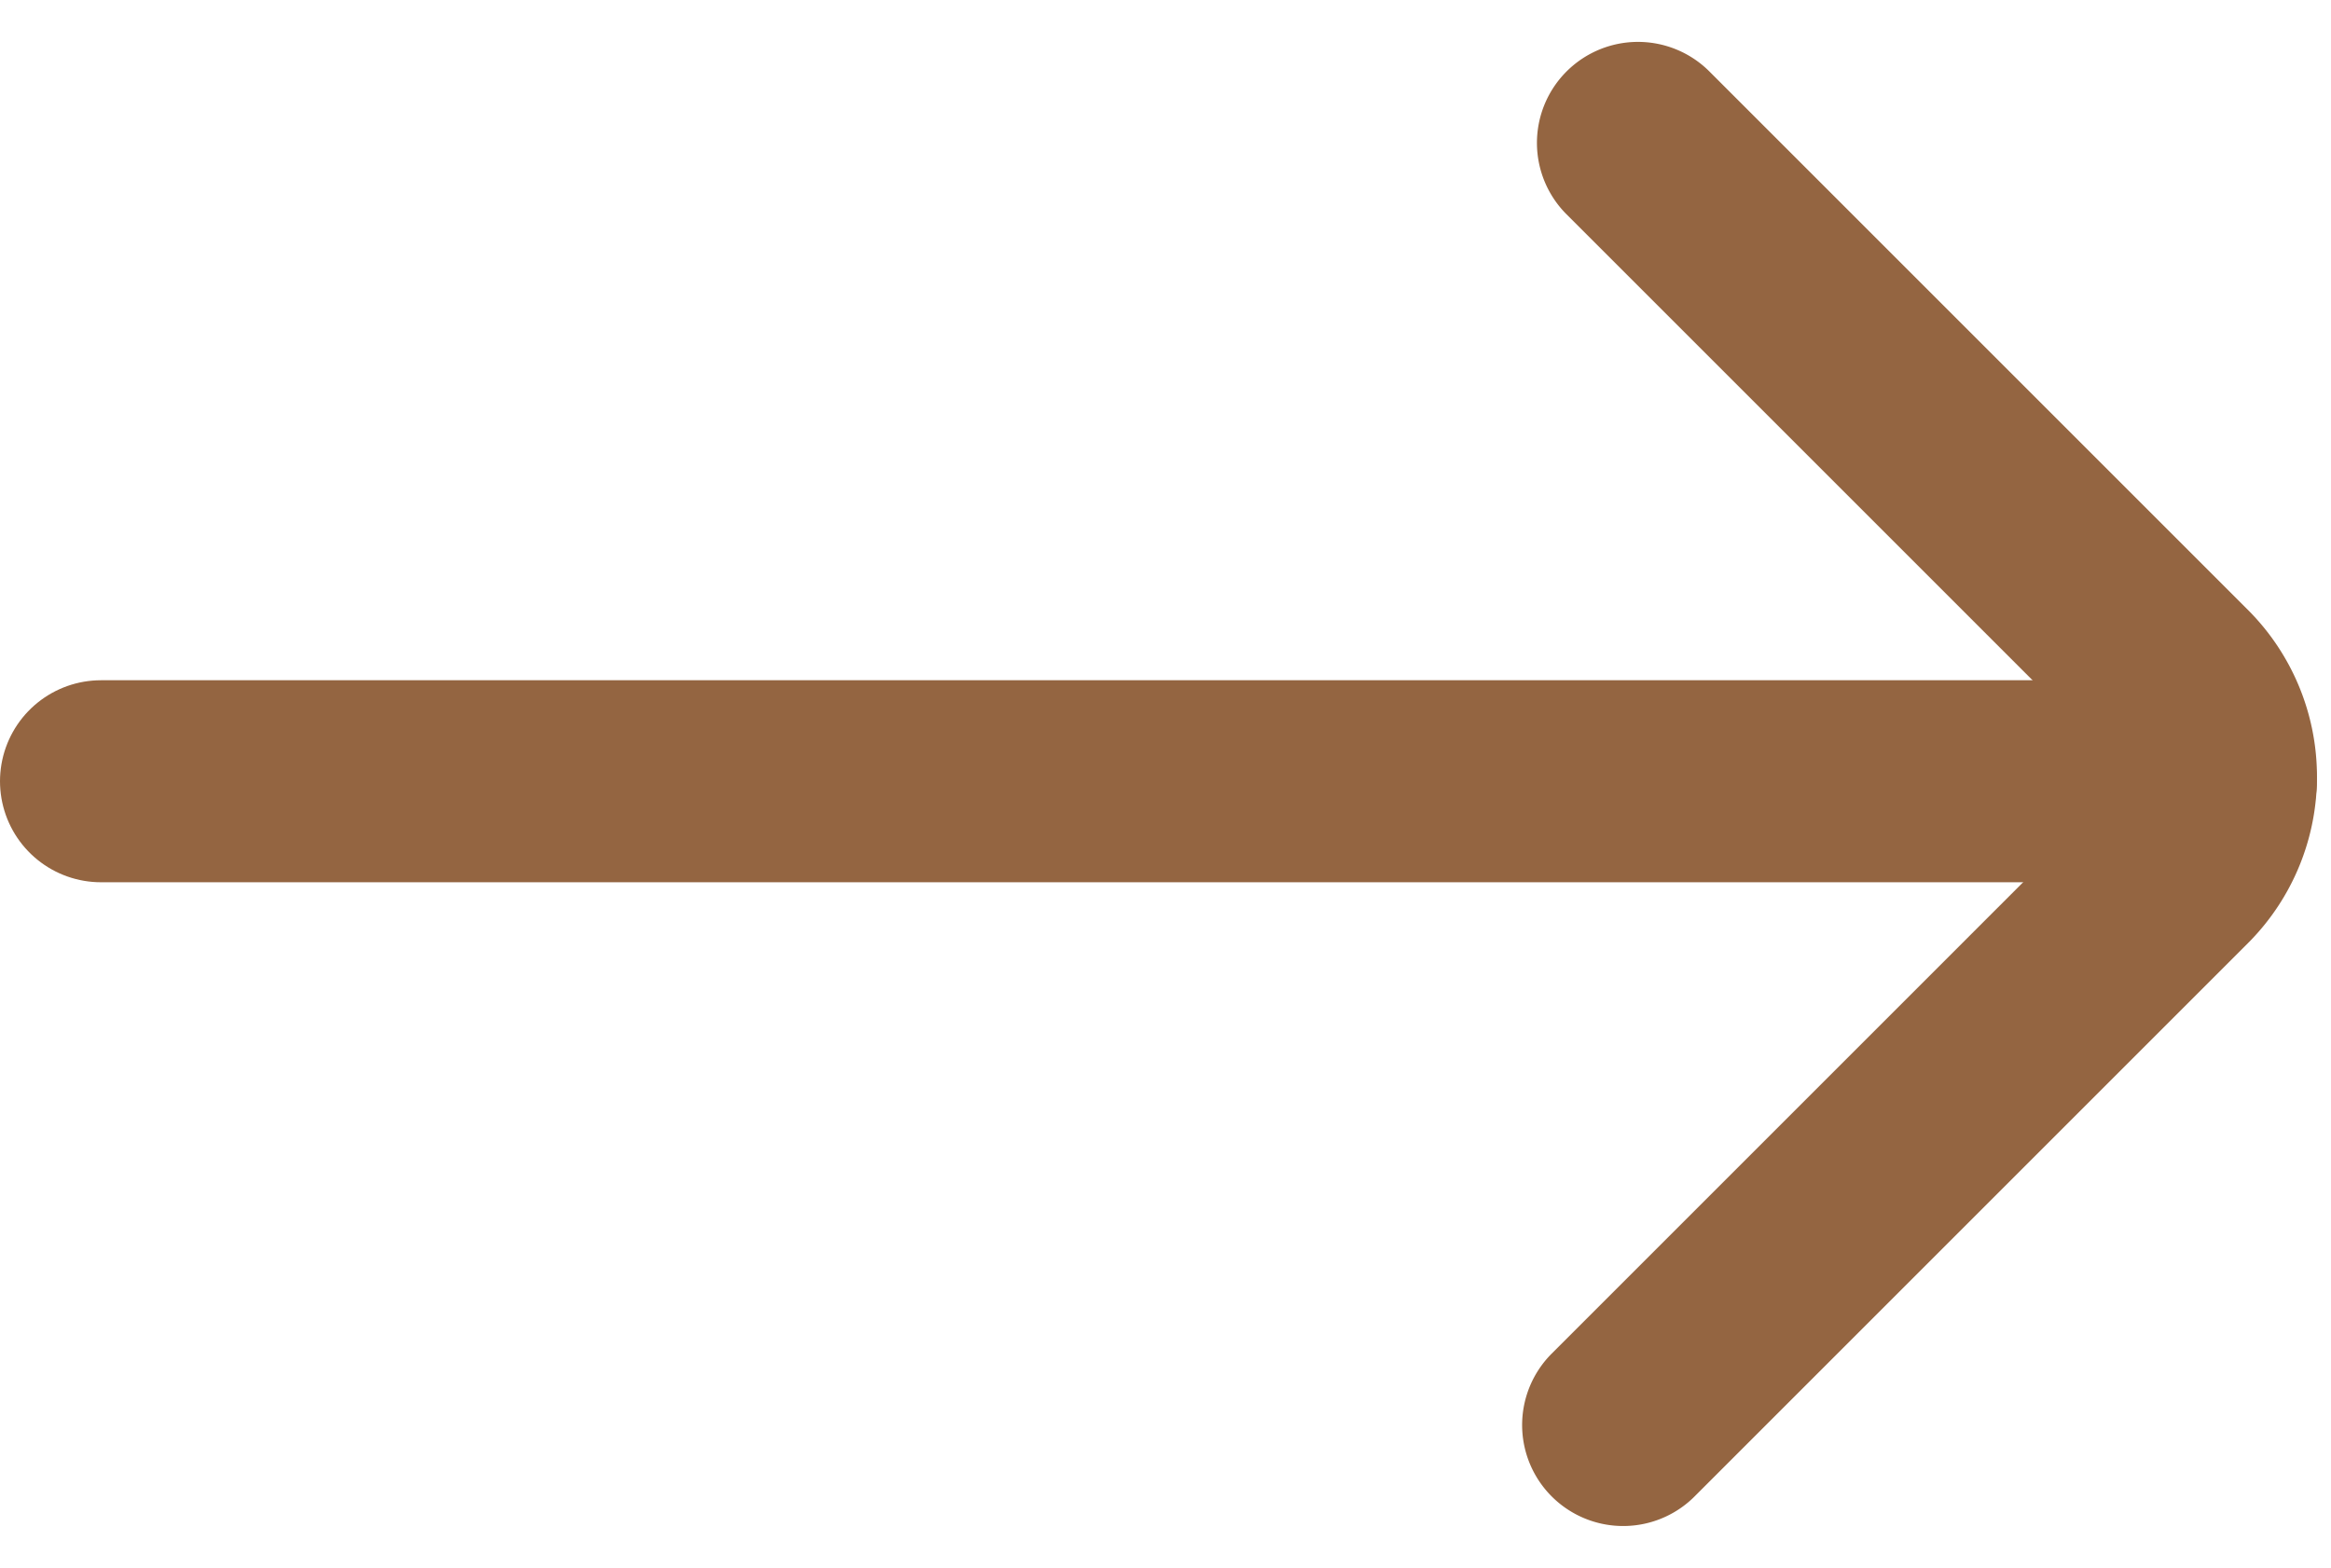 <svg xmlns="http://www.w3.org/2000/svg" width="17.305" height="11.641" viewBox="0 0 17.305 11.641">
  <g id="ic-arrows-right" transform="translate(-3.4 -6.199)">
    <line id="Line_58" data-name="Line 58" x2="15.7" transform="translate(4.15 12)" fill="none" stroke="#946541" stroke-linecap="round" stroke-linejoin="bevel" stroke-width="1.5"/>
    <path id="Path_48" data-name="Path 48" d="M15.45,16.78l4.11-4.11a1,1,0,0,0,0-1.41l-4-4" fill="none" stroke="#946541" stroke-linecap="round" stroke-linejoin="bevel" stroke-width="1.5"/>
  </g>
</svg>
